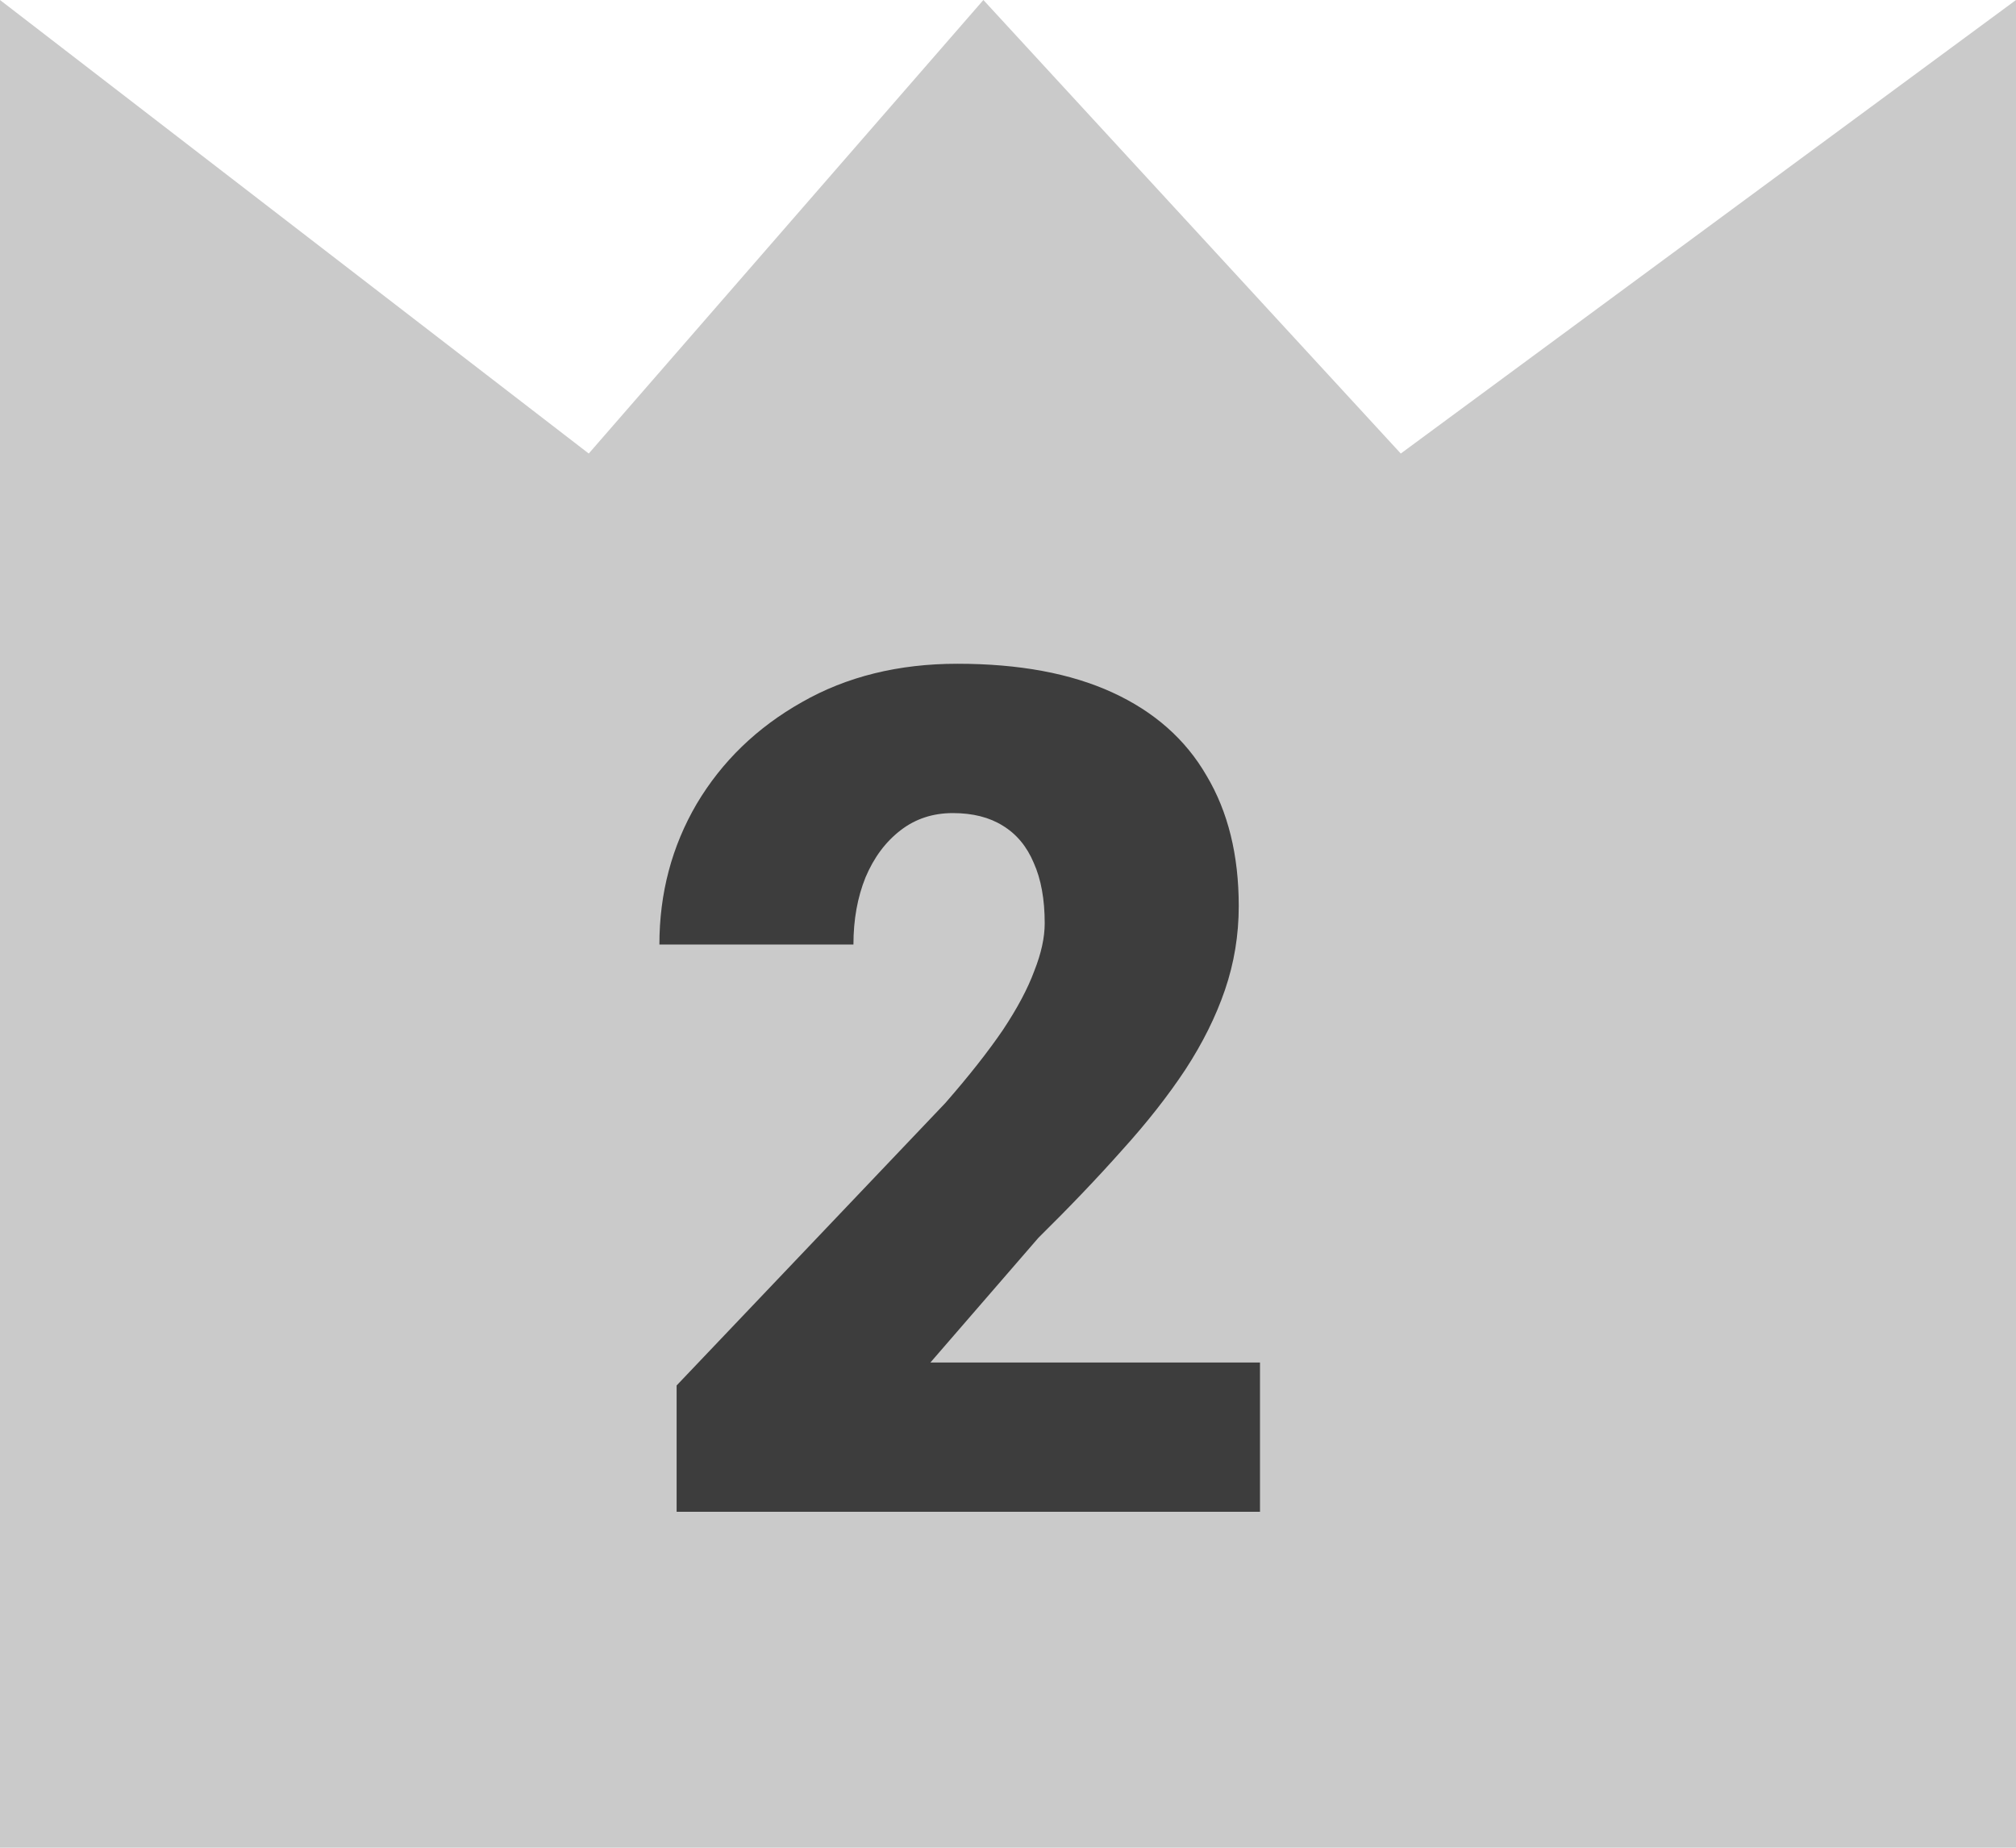 <svg width="24" height="22" viewBox="0 0 24 22" fill="none" xmlns="http://www.w3.org/2000/svg">
<path d="M0 0V22H24V0L16.676 5.4L11.707 0L7.009 5.4L0 0Z" fill="#CACACA"/>
<path d="M15 16.223V18H8.055V16.496L11.254 13.133C11.537 12.809 11.764 12.52 11.938 12.265C12.111 12.005 12.236 11.77 12.313 11.56C12.396 11.351 12.437 11.162 12.437 10.993C12.437 10.706 12.393 10.467 12.307 10.275C12.225 10.079 12.102 9.931 11.938 9.831C11.778 9.731 11.58 9.681 11.343 9.681C11.106 9.681 10.898 9.749 10.721 9.886C10.543 10.023 10.404 10.209 10.304 10.446C10.208 10.683 10.16 10.95 10.16 11.246H7.85C7.85 10.635 7.998 10.077 8.294 9.571C8.595 9.065 9.012 8.662 9.545 8.361C10.078 8.056 10.696 7.903 11.398 7.903C12.131 7.903 12.746 8.017 13.243 8.245C13.74 8.473 14.114 8.803 14.364 9.236C14.62 9.665 14.747 10.182 14.747 10.788C14.747 11.134 14.692 11.467 14.583 11.786C14.474 12.105 14.316 12.422 14.111 12.736C13.906 13.046 13.656 13.365 13.359 13.693C13.068 14.021 12.735 14.37 12.361 14.739L11.076 16.223H15Z" fill="#3D3D3D"/>
</svg>
